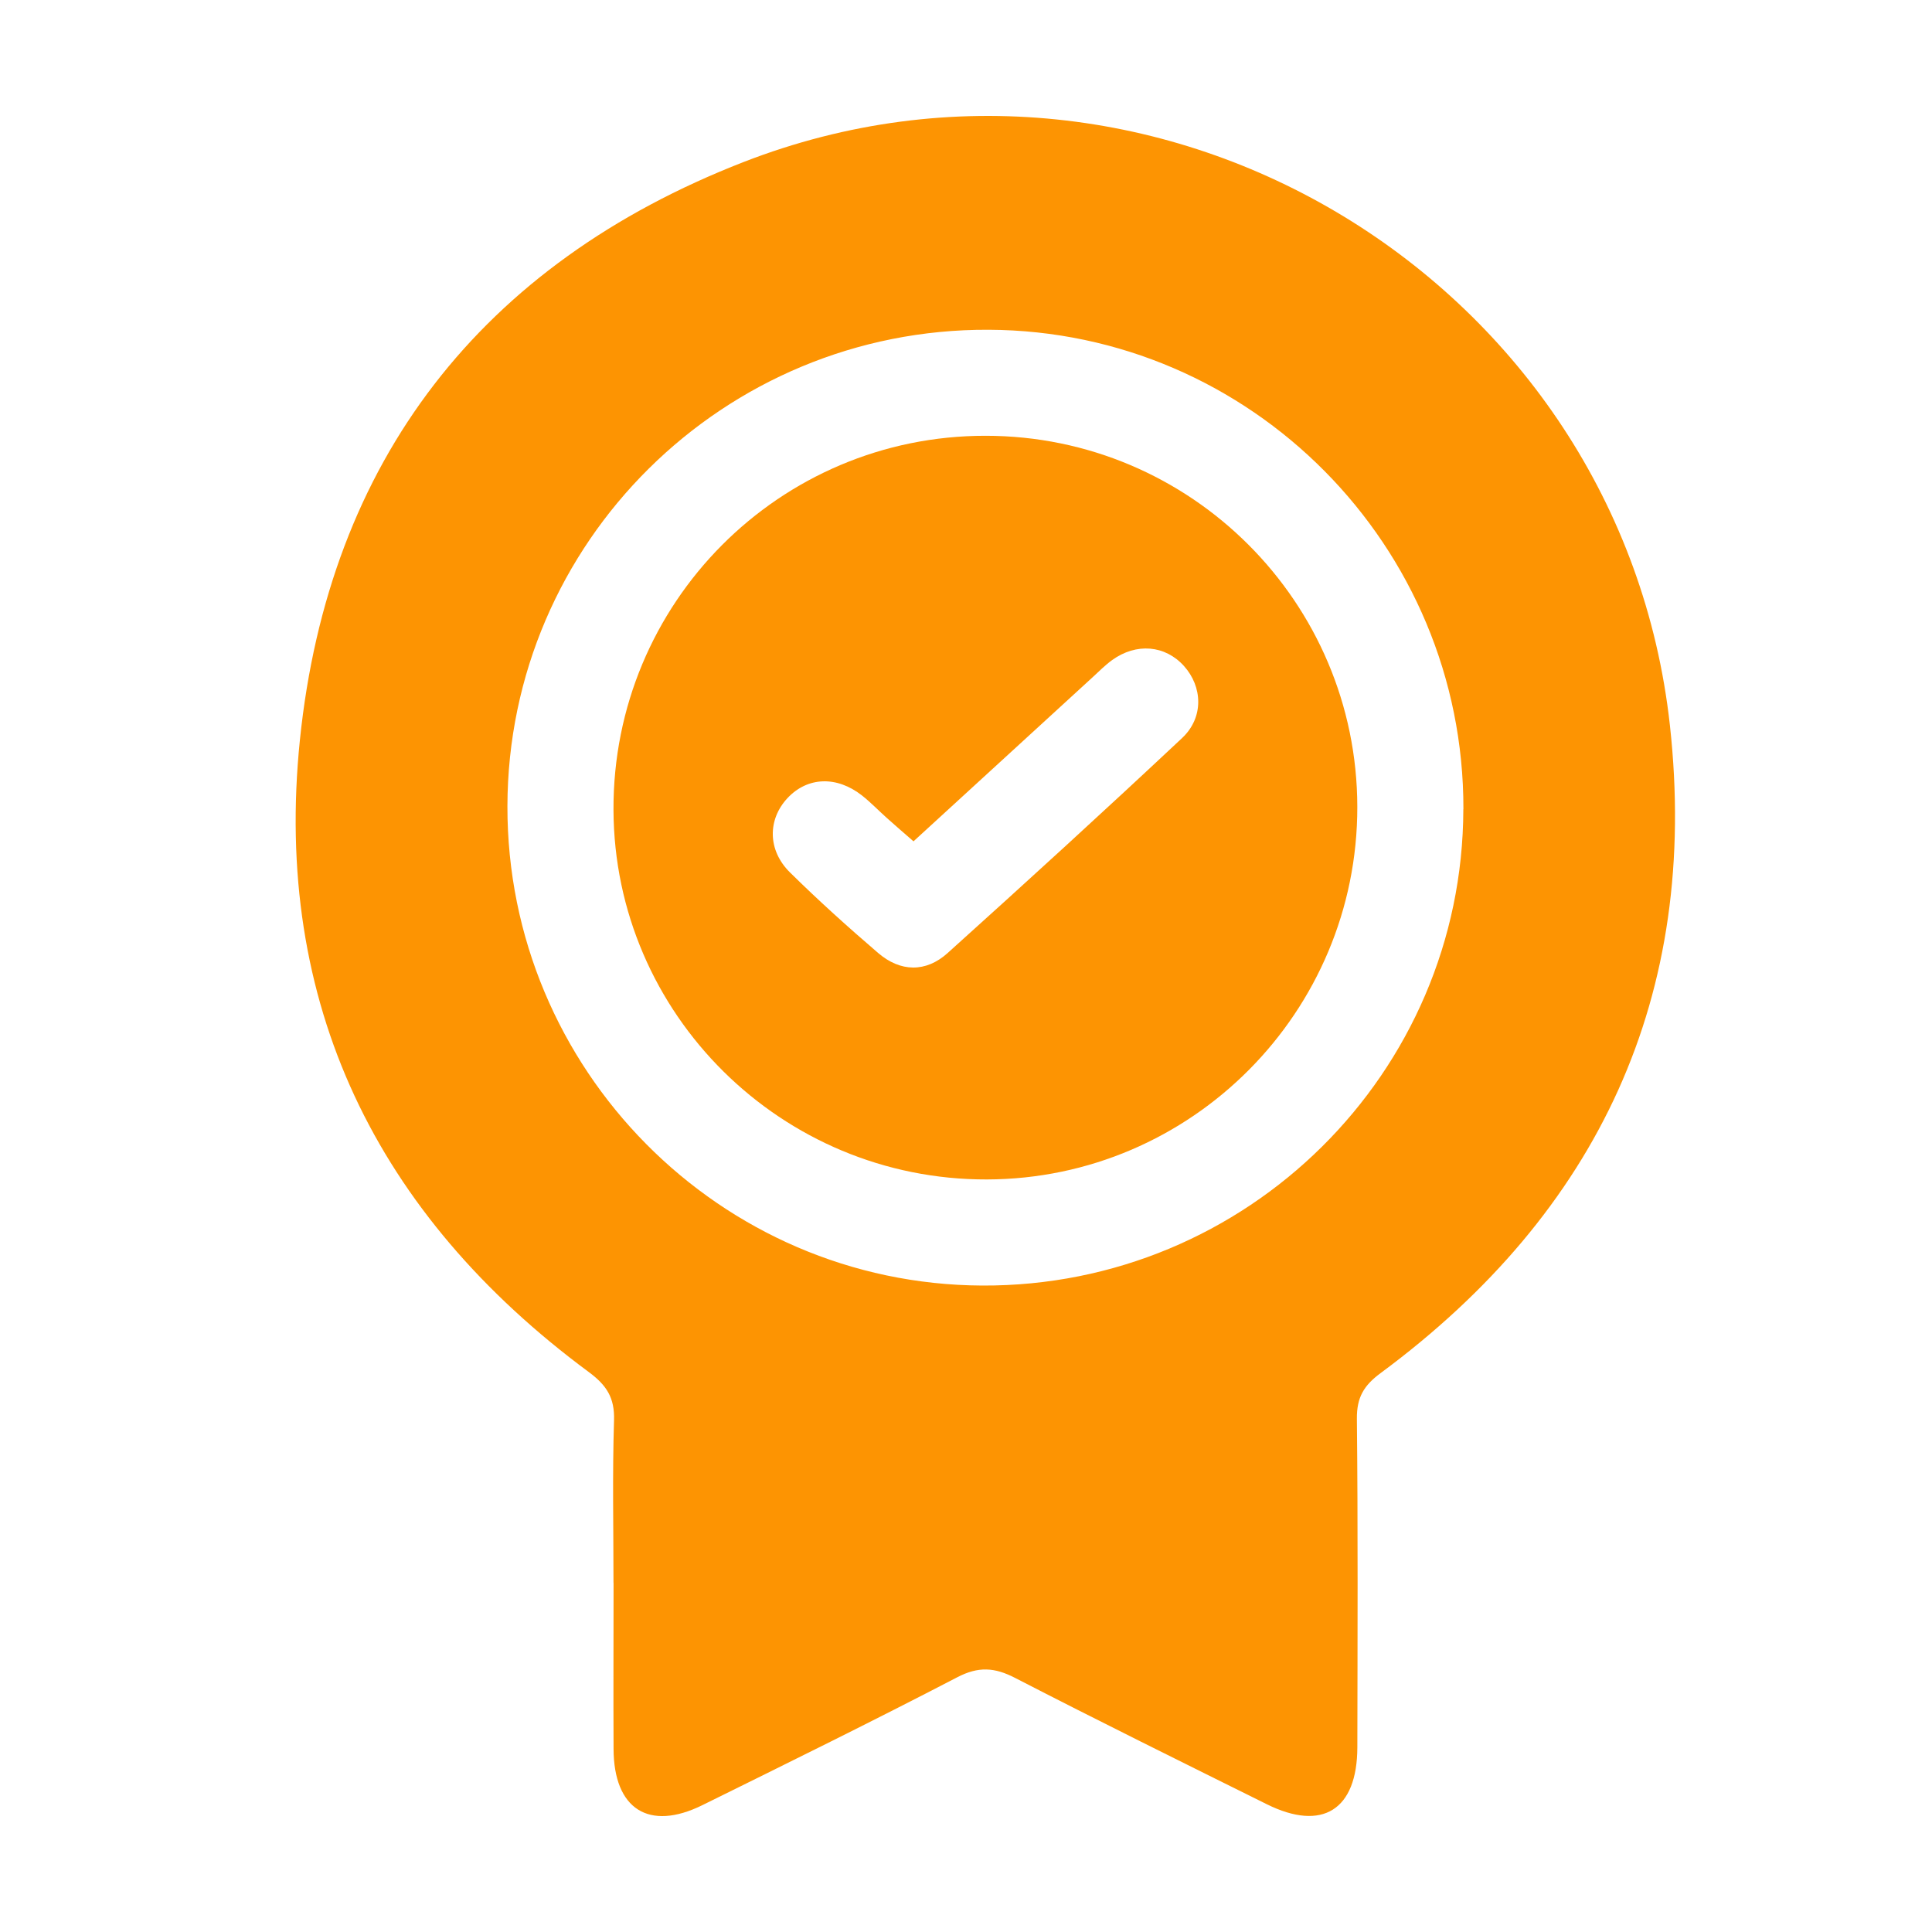 <svg width="50" height="50" viewBox="0 0 50 50" fill="none" xmlns="http://www.w3.org/2000/svg">
<path d="M15.877 40.965C15.877 39.562 15.847 38.158 15.891 36.757C15.91 36.173 15.697 35.848 15.237 35.508C9.735 31.438 7.062 25.962 7.761 19.154C8.503 11.915 12.464 6.832 19.239 4.195C29.998 0.007 41.953 7.296 43.217 18.771C43.987 25.764 41.377 31.358 35.732 35.534C35.293 35.858 35.111 36.167 35.116 36.719C35.145 39.553 35.133 42.388 35.128 45.222C35.124 46.84 34.224 47.407 32.786 46.694C30.61 45.614 28.43 44.538 26.27 43.424C25.738 43.149 25.32 43.123 24.773 43.408C22.591 44.542 20.383 45.628 18.178 46.717C16.793 47.401 15.884 46.82 15.879 45.262C15.872 43.831 15.879 42.398 15.879 40.967L15.877 40.965ZM37.873 20.939C37.887 14.126 32.376 8.563 25.583 8.534C18.729 8.505 13.146 14.031 13.132 20.863C13.119 27.674 18.63 33.239 25.42 33.27C32.274 33.3 37.857 27.772 37.871 20.941L37.873 20.939Z" fill="#FD9402"/>
<path d="M25.54 30.524C20.23 30.538 15.896 26.249 15.877 20.959C15.856 15.608 20.168 11.274 25.507 11.278C30.814 11.279 35.122 15.582 35.127 20.884C35.132 26.19 30.836 30.511 25.54 30.524ZM23.642 21.774C23.372 21.538 23.157 21.355 22.948 21.166C22.735 20.975 22.535 20.767 22.312 20.59C21.656 20.073 20.898 20.102 20.381 20.654C19.864 21.207 19.861 22.004 20.445 22.579C21.178 23.302 21.945 23.993 22.726 24.663C23.302 25.158 23.961 25.172 24.523 24.666C26.564 22.828 28.593 20.977 30.596 19.097C31.159 18.566 31.123 17.771 30.64 17.235C30.154 16.696 29.409 16.63 28.78 17.084C28.596 17.218 28.434 17.383 28.266 17.537C26.748 18.929 25.229 20.319 23.643 21.772L23.642 21.774Z" fill="#FD9402"/>
</svg>
